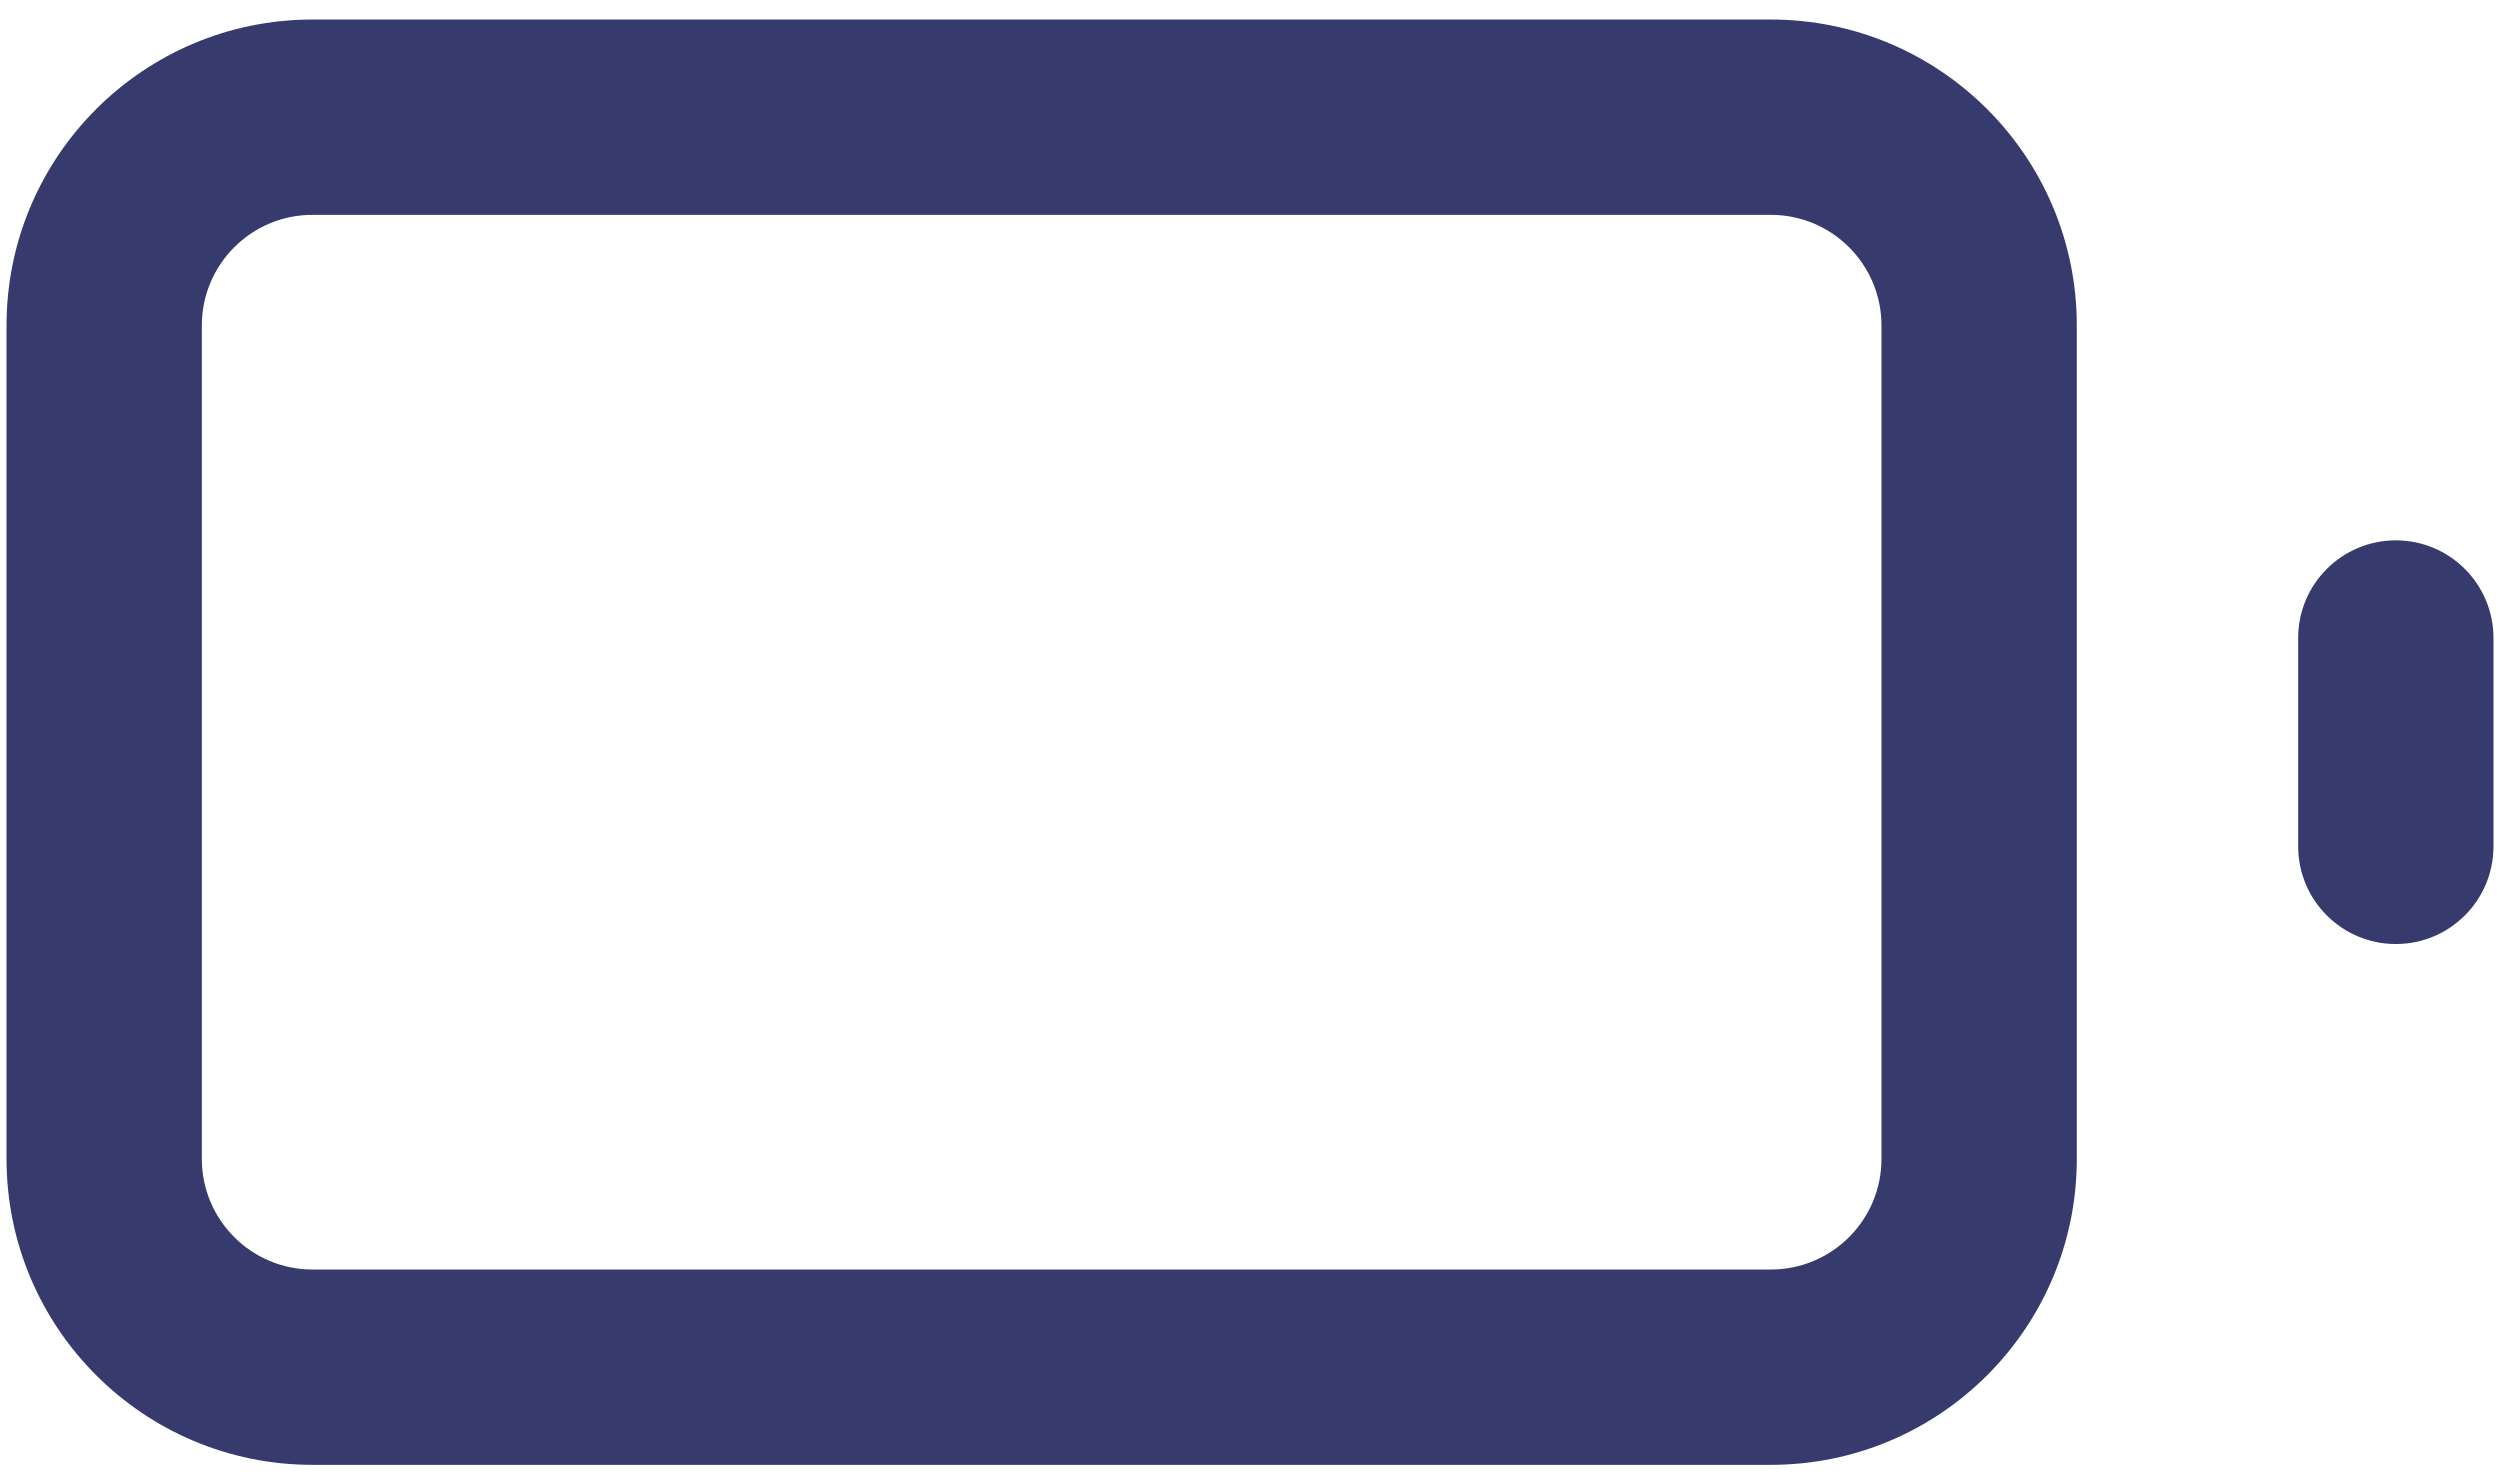 <svg width="64" height="38" viewBox="0 0 64 38" fill="none" xmlns="http://www.w3.org/2000/svg">
<path fill-rule="evenodd" clip-rule="evenodd" d="M8 5.5C6.435 5.5 5.167 6.769 5.167 8.333V29.667C5.167 31.232 6.435 32.5 8 32.5H45.333C46.898 32.5 48.166 31.232 48.166 29.667V8.333C48.166 6.769 46.898 5.5 45.333 5.5H8ZM0.167 8.333C0.167 4.007 3.674 0.5 8 0.5H45.333C49.659 0.5 53.166 4.007 53.166 8.333V29.667C53.166 33.993 49.659 37.5 45.333 37.5H8C3.674 37.5 0.167 33.993 0.167 29.667V8.333ZM61.333 13.833C62.714 13.833 63.833 14.953 63.833 16.333V21.667C63.833 23.047 62.714 24.167 61.333 24.167C59.953 24.167 58.833 23.047 58.833 21.667V16.333C58.833 14.953 59.953 13.833 61.333 13.833Z" fill="#363A6D"/>
</svg>
